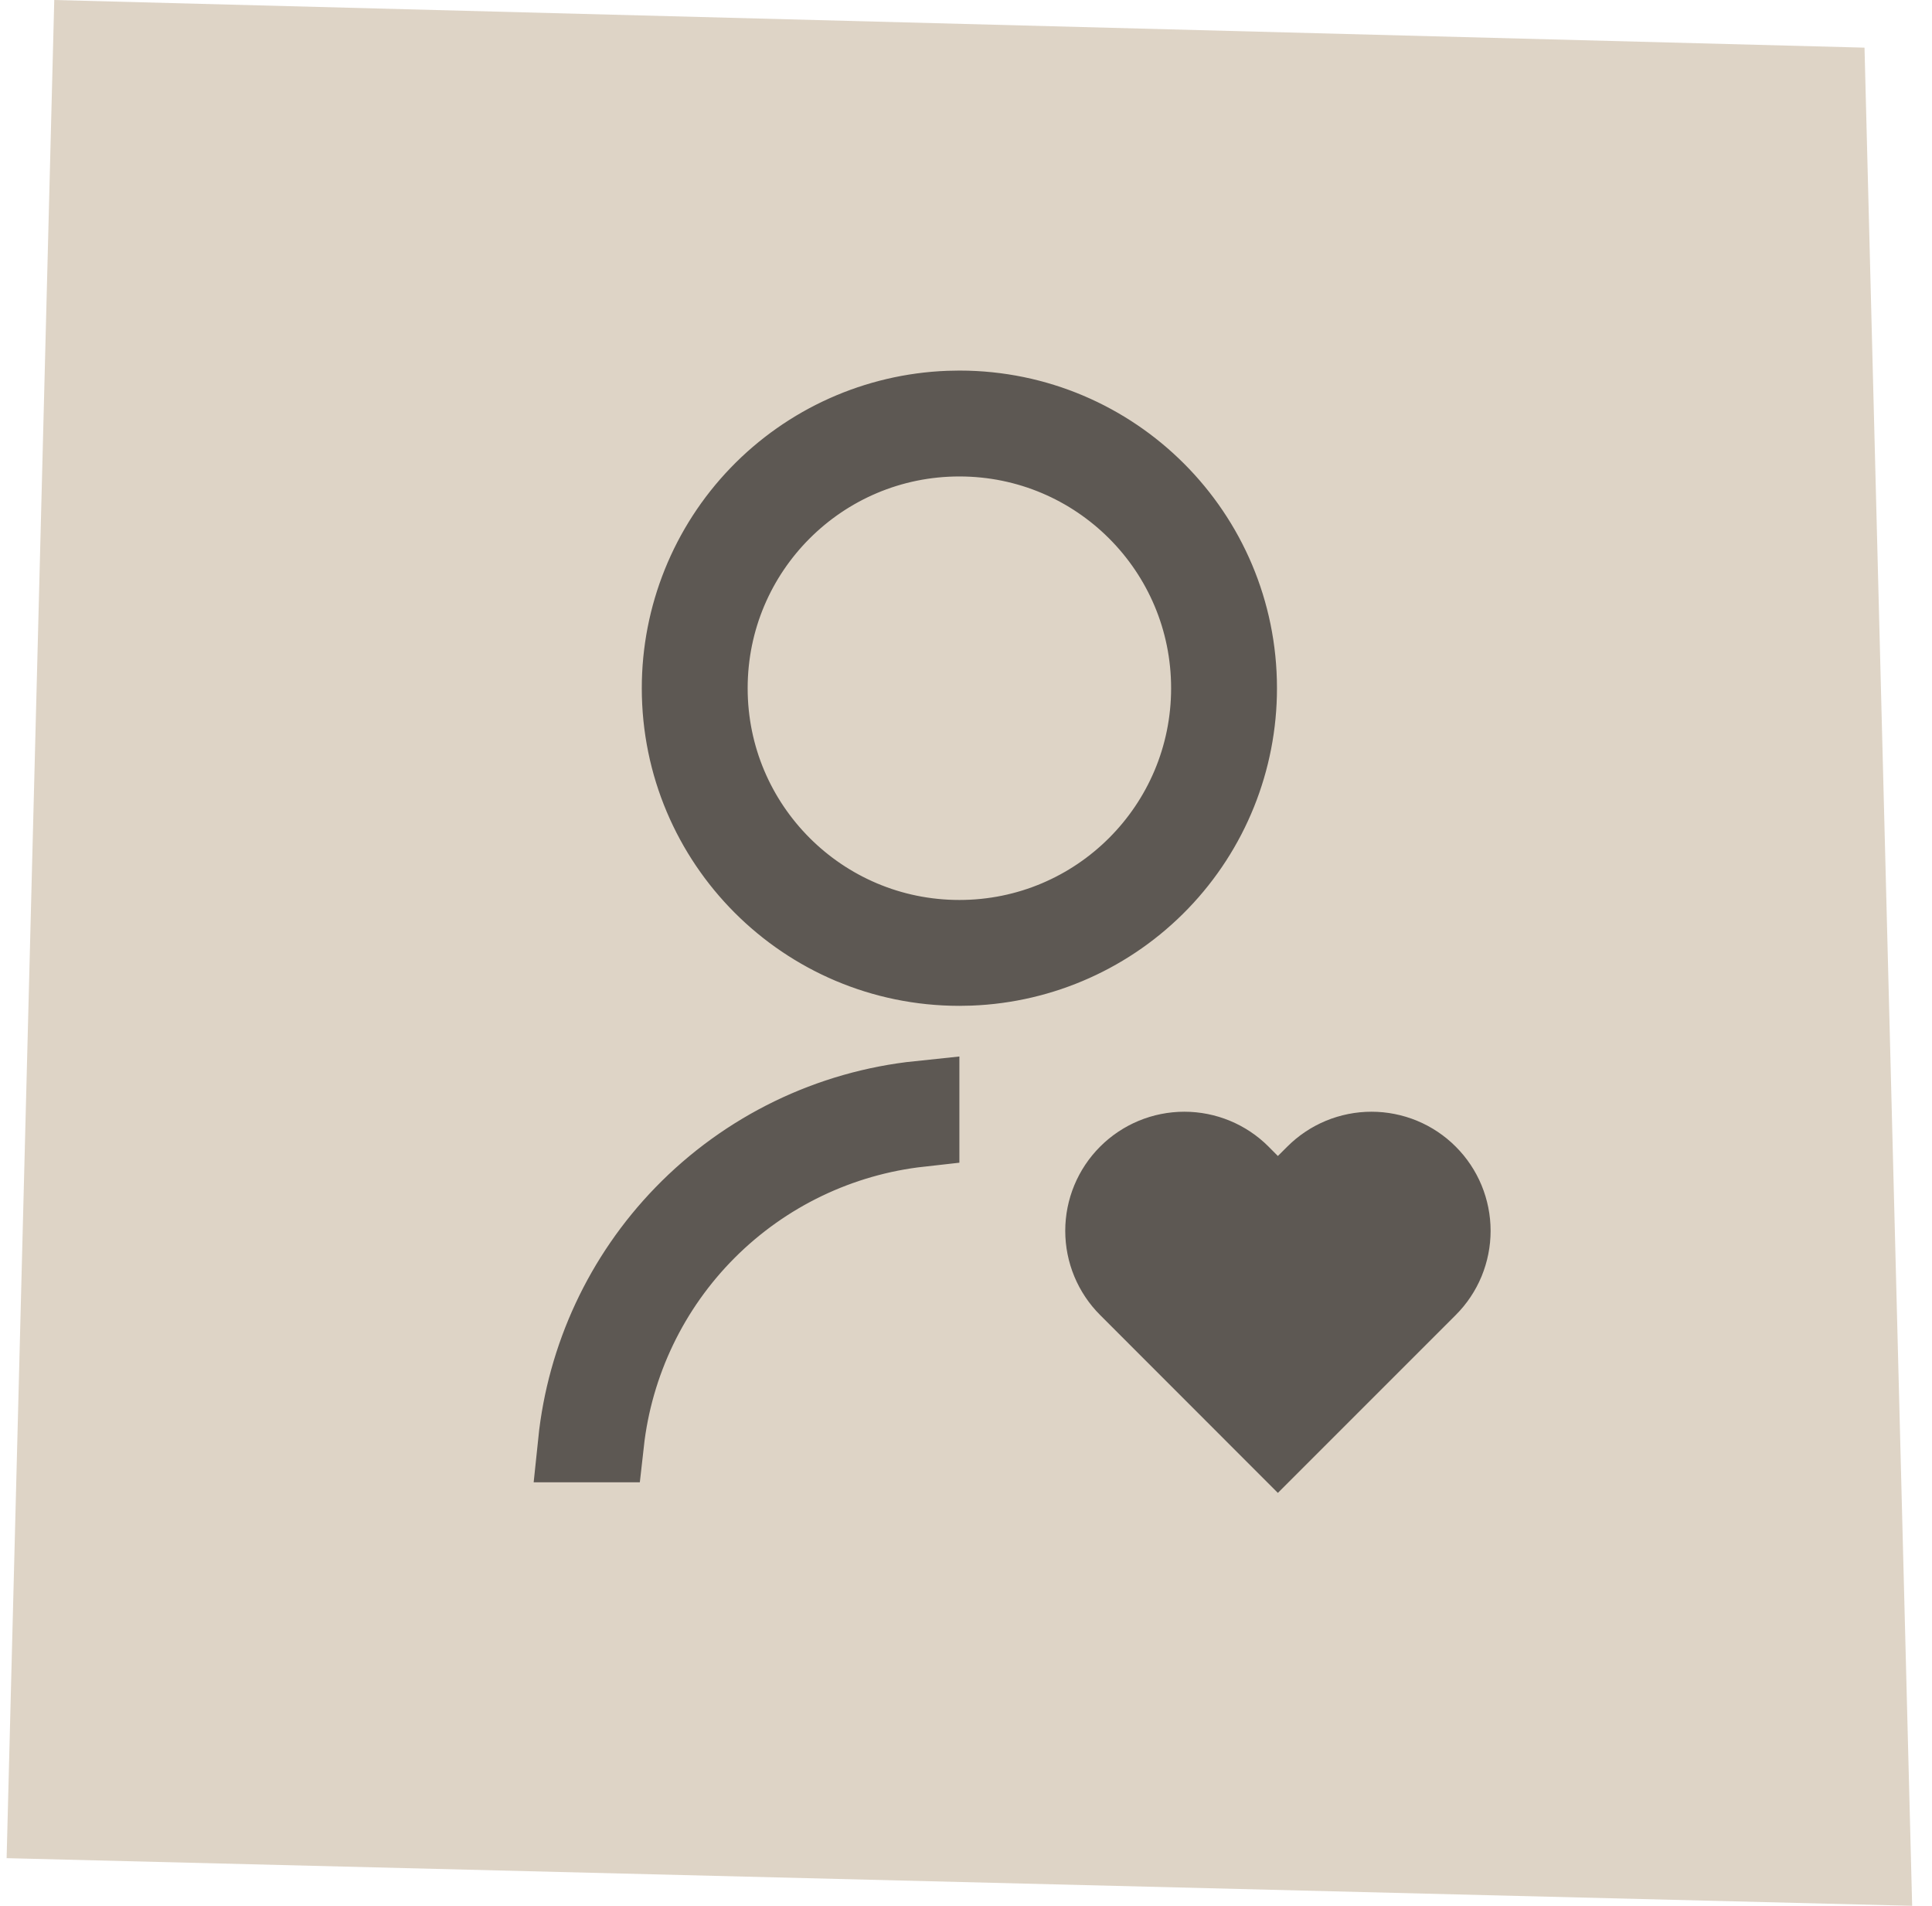 <?xml version="1.0" encoding="UTF-8"?>
<svg xmlns="http://www.w3.org/2000/svg" width="73" height="72" viewBox="0 0 73 72" fill="none">
  <path d="M2.05 0L70.45 1.8L72.25 72L0.25 70.2L2.05 0Z" fill="#DED4C6"></path>
  <path d="M54.594 47.648C54.443 48.012 54.222 48.343 53.943 48.621L48.284 54.279L42.629 48.621L42.629 48.621C42.066 48.059 41.75 47.296 41.75 46.5C41.75 45.704 42.066 44.941 42.629 44.379C43.191 43.816 43.954 43.5 44.75 43.5C45.545 43.5 46.307 43.815 46.87 44.377C46.87 44.377 46.871 44.378 46.871 44.379L47.22 44.73L48.278 45.793L49.342 44.736L49.698 44.382L49.701 44.379C49.979 44.1 50.31 43.879 50.674 43.728C51.038 43.578 51.428 43.5 51.822 43.5C52.216 43.5 52.606 43.578 52.97 43.728C53.334 43.879 53.665 44.1 53.943 44.379C54.222 44.657 54.443 44.988 54.594 45.352C54.744 45.716 54.822 46.106 54.822 46.5C54.822 46.894 54.744 47.284 54.594 47.648ZM25.75 26V26C25.749 23.283 26.802 20.671 28.686 18.715C30.568 16.761 33.132 15.612 35.842 15.508L36.263 15.5C42.059 15.507 46.75 20.203 46.75 26V26C46.751 28.717 45.699 31.329 43.814 33.285C41.932 35.239 39.368 36.388 36.658 36.492L36.237 36.5C30.442 36.493 25.75 31.797 25.75 26ZM21.828 54.5C22.162 51.282 23.567 48.252 25.838 45.909C28.216 43.456 31.374 41.929 34.75 41.578V42.584C31.721 42.922 28.88 44.278 26.704 46.454C24.528 48.63 23.172 51.471 22.834 54.5H21.828ZM36.25 16.5C31.002 16.5 26.75 20.752 26.75 26C26.75 31.248 31.002 35.5 36.25 35.5C41.498 35.5 45.75 31.248 45.75 26C45.75 20.752 41.498 16.5 36.25 16.5Z" fill="#5D5853" stroke="#5D5853" stroke-width="3"></path>
</svg>

